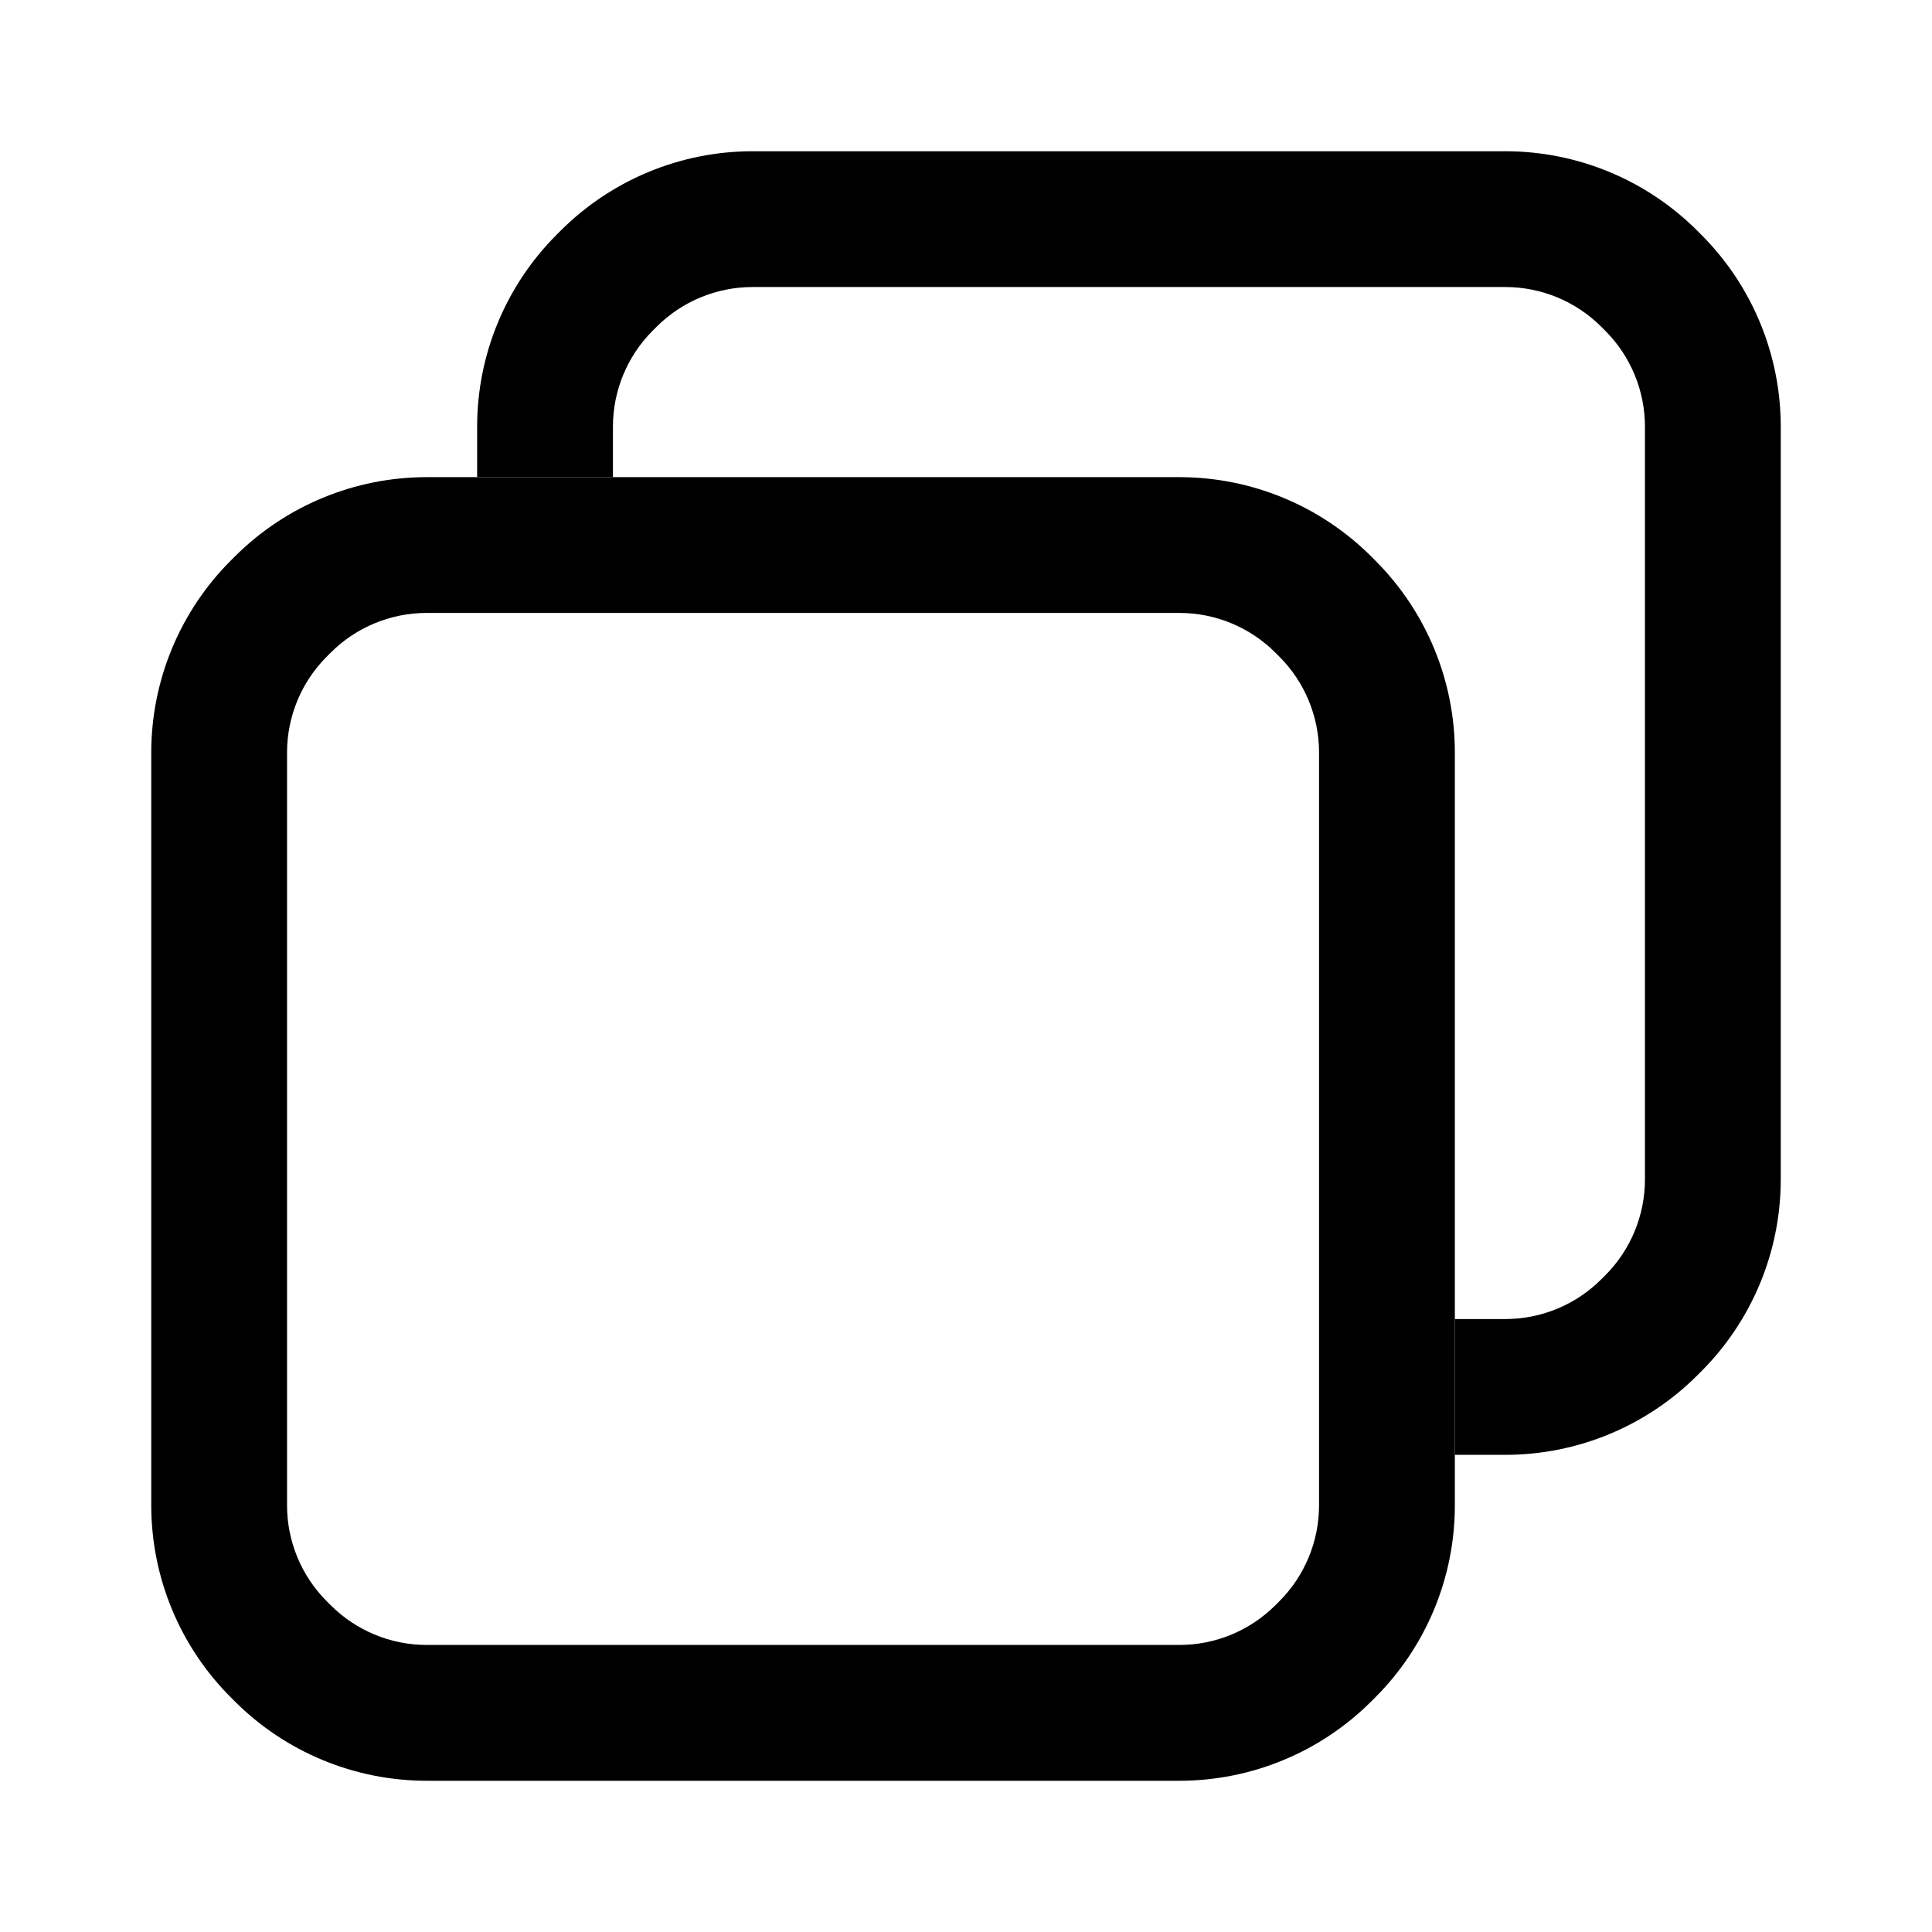 <?xml version="1.0" encoding="UTF-8"?>
<!-- Uploaded to: ICON Repo, www.iconrepo.com, Generator: ICON Repo Mixer Tools -->
<svg fill="#000000" width="800px" height="800px" version="1.1" viewBox="144 144 512 512" xmlns="http://www.w3.org/2000/svg">
 <g fill-rule="evenodd">
  <path d="m231.63 569.39c6.75 6.746 15.902 10.539 25.445 10.539h199.48c9.543 0 18.695-3.793 25.445-10.539l1.023-1.023c6.75-6.75 10.539-15.902 10.539-25.445v-199.48c0-9.547-3.789-18.699-10.539-25.449l-1.023-1.023c-6.75-6.746-15.902-10.539-25.445-10.539h-199.48c-9.543 0-18.695 3.793-25.445 10.539l-1.023 1.023c-6.746 6.75-10.539 15.902-10.539 25.449v199.48c0 9.543 3.793 18.695 10.539 25.445zm276.84-276.84-1.023-1.023c-13.496-13.496-31.805-21.078-50.891-21.078h-199.48c-19.086 0-37.395 7.582-50.891 21.078l-1.023 1.023c-13.496 13.496-21.078 31.805-21.078 50.895v199.48c0 19.086 7.582 37.395 21.078 50.891l1.023 1.023c13.496 13.5 31.805 21.082 50.891 21.082h199.48c19.086 0 37.395-7.582 50.891-21.082l1.023-1.023c13.5-13.496 21.082-31.805 21.082-50.891v-199.48c0-19.09-7.582-37.398-21.082-50.895z"/>
  <path d="m529.55 493.56h13.371c9.543 0 18.695-3.789 25.445-10.539l1.023-1.023c6.746-6.75 10.539-15.902 10.539-25.445v-199.48c0-9.543-3.793-18.695-10.539-25.445l-1.023-1.023c-6.75-6.746-15.902-10.539-25.445-10.539h-199.48c-9.543 0-18.695 3.793-25.445 10.539l-1.023 1.023c-6.746 6.75-10.539 15.902-10.539 25.445v13.371h-35.988v-13.371c0-19.086 7.586-37.395 21.082-50.891l1.023-1.023c13.496-13.496 31.805-21.078 50.891-21.078h199.48c19.086 0 37.395 7.582 50.891 21.078l1.023 1.023c13.5 13.496 21.082 31.805 21.082 50.891v199.48c0 19.086-7.582 37.395-21.082 50.891l-1.023 1.023c-13.496 13.5-31.805 21.082-50.891 21.082h-13.371z"/>
 </g>
</svg>